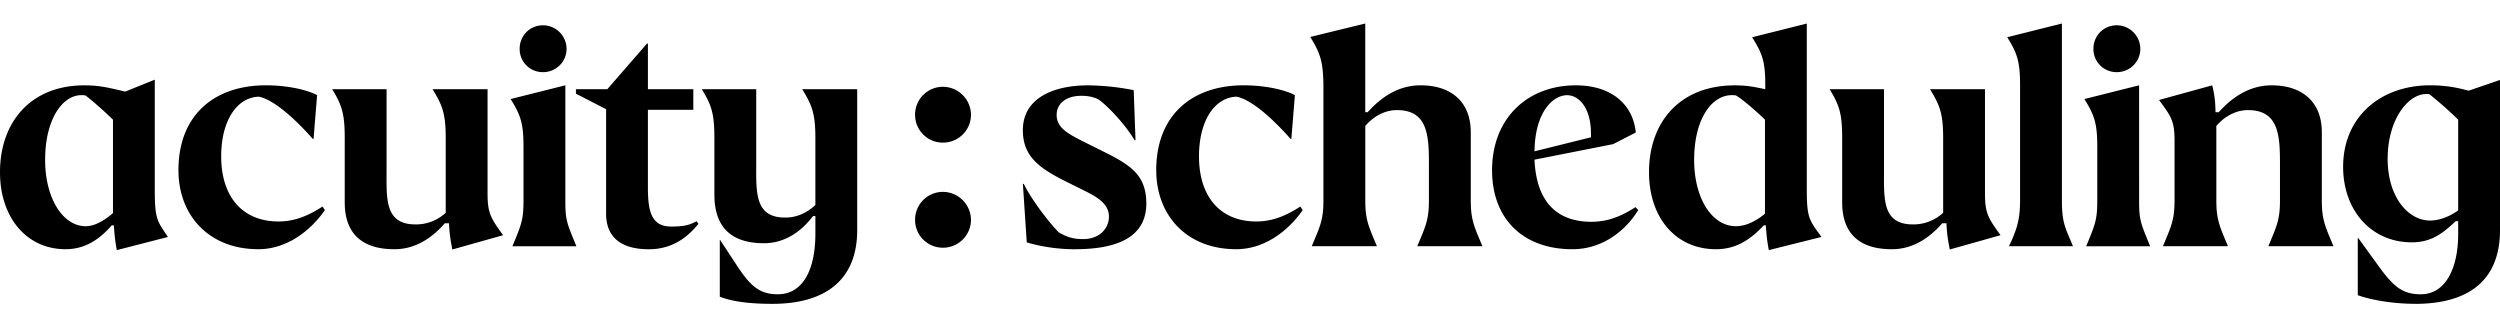 <svg xmlns="http://www.w3.org/2000/svg" width="168" height="22" fill="none"><path fill="#000" d="M163.301 14.821c-1.446 0-2.851-1.545-2.851-4.151 0-2.607 1.346-4.354 2.61-4.354.04 0 .102 0 .201.02a25.45 25.45 0 0 1 1.928 1.705v6.098c-.522.381-1.225.682-1.888.682Zm-1.003 5.598c3.675 0 5.702-1.645 5.702-4.955V5.372l-2.108.722c-.743-.2-1.507-.361-2.591-.361-3.314 0-5.843 2.106-5.843 5.477 0 2.908 1.868 5.075 4.618 5.075 1.366 0 2.128-.662 2.952-1.424h.161v.843c0 2.428-.904 4.072-2.51 4.072-1.185 0-1.807-.462-2.831-1.886l-1.366-1.886h-.04v3.832c.924.341 2.45.581 3.856.581m-16.955-3.87h4.377c-.562-1.345-.782-1.765-.782-3.088V8.463c.502-.582 1.245-1.063 2.128-1.063 2.069 0 2.148 1.705 2.148 3.61v2.448c0 1.323-.22 1.745-.782 3.088h4.378c-.562-1.345-.783-1.765-.783-3.088V8.884c0-2.025-1.304-3.15-3.373-3.15-1.546 0-2.71.863-3.554 1.806h-.22c0-.782-.101-1.345-.221-1.805l-3.573.983c.843 1.143 1.044 1.424 1.044 2.77v3.97c0 1.324-.221 1.746-.782 3.09m-5.154 0h4.297c-.643-1.566-.743-1.746-.743-3.07V5.733l-3.675.922c.663 1.083.864 1.605.864 3.21v3.61c0 1.303-.141 1.605-.743 3.069m2.049-11.694c.883 0 1.586-.702 1.586-1.565s-.703-1.585-1.586-1.585c-.884 0-1.566.702-1.566 1.585s.702 1.565 1.566 1.565Zm-7.036 11.255-.201.44h4.296l-.18-.44c-.421-.942-.562-1.424-.562-2.628V1.58l-3.675.922c.663 1.064.864 1.605.864 3.23v7.744c0 1.164-.181 1.785-.542 2.628Zm-4.184.662 3.413-.962c-.844-1.164-1.045-1.484-1.045-2.829V5.995h-3.694c.663 1.083.883 1.644.883 3.29V14.3a2.94 2.94 0 0 1-2.027.781c-2.069 0-1.948-1.705-1.948-3.61V5.995h-3.655c.664 1.083.844 1.664.844 3.29v4.313c0 2.025 1.084 3.15 3.334 3.15 1.465 0 2.57-.804 3.393-1.746h.281c.04.922.141 1.283.221 1.765Zm-14.365-1.565c-1.626 0-2.811-1.886-2.811-4.453 0-2.769 1.185-4.354 2.53-4.354.12 0 .18 0 .281.02.463.282 1.305 1.004 1.948 1.625v6.32c-.623.521-1.305.842-1.948.842Zm2.21 1.605 3.534-.883-.302-.42c-.542-.762-.683-1.063-.683-2.75V1.582l-3.675.922c.663 1.064.884 1.565.884 3.19v.302c-.743-.161-1.245-.26-2.049-.26-3.675 0-5.763 2.447-5.763 5.837 0 3.069 1.806 5.175 4.497 5.175 1.245 0 2.229-.541 3.212-1.604h.141c.04.642.101 1.164.201 1.664m-15.747-6.64c.039-2.707 1.284-3.77 2.188-3.77.823 0 1.606.883 1.606 2.569v.26l-3.794.942Zm-2.851 1.264c0 3.31 2.108 5.316 5.402 5.316 2.068 0 3.613-1.303 4.417-2.628l-.181-.2c-.903.581-1.806.984-2.972.984-1.987 0-3.674-1.004-3.815-4.174l5.281-1.043 1.526-.782c-.161-1.745-1.485-3.17-4.036-3.17-3.252 0-5.622 2.228-5.622 5.697ZM91.906 7.54h-.161V1.58l-3.695.903c.663 1.083.864 1.624.884 3.249v7.724c0 1.323-.22 1.745-.783 3.088h4.378c-.562-1.344-.782-1.765-.782-3.088V8.462c.502-.581 1.245-1.063 2.128-1.063 2.069 0 2.148 1.706 2.148 3.61v2.448c0 1.323-.22 1.745-.782 3.088h4.377c-.561-1.344-.782-1.765-.782-3.088V8.883c0-2.026-1.304-3.15-3.373-3.15-1.546 0-2.71.863-3.554 1.805m-8.845 9.21c1.928 0 3.514-1.244 4.477-2.629l-.16-.24c-.985.643-1.908 1.004-2.953 1.004-2.43 0-3.855-1.665-3.855-4.374 0-2.448 1.084-3.971 2.53-4.013 1.165.24 2.751 1.845 3.635 2.849h.04l.24-2.95c-.582-.321-1.888-.662-3.455-.662-3.433 0-5.863 1.985-5.863 5.697 0 3.069 2.069 5.316 5.361 5.316m-10.808.001c3.012 0 4.78-.922 4.78-3.068 0-2.006-1.166-2.648-3.114-3.61l-1.205-.602c-.984-.501-1.707-.902-1.707-1.745 0-.722.582-1.284 1.666-1.284.381 0 .782.06 1.144.24.742.542 1.868 1.786 2.43 2.75h.06l-.122-3.37a16.697 16.697 0 0 0-3.071-.322c-2.369 0-4.378.883-4.378 3.01 0 1.685.985 2.487 2.772 3.39l.883.44c1.044.521 2.129.962 2.129 1.985 0 .782-.624 1.506-1.728 1.506-.782 0-1.143-.18-1.626-.44-.581-.562-1.846-2.187-2.368-3.27h-.06l.26 3.932c.943.281 2.089.462 3.252.462m-8.888-.105a1.88 1.88 0 0 0 1.888-1.866 1.898 1.898 0 0 0-1.888-1.886 1.868 1.868 0 0 0-1.868 1.886c0 1.043.844 1.866 1.868 1.866Zm0-7.061a1.88 1.88 0 0 0 1.888-1.867 1.898 1.898 0 0 0-1.888-1.886 1.868 1.868 0 0 0-1.868 1.886c0 1.044.844 1.867 1.868 1.867Zm-11.46 10.834c3.613 0 5.702-1.645 5.702-4.955v-9.47h-3.695c.663 1.084.884 1.645.884 3.291v4.493c-.522.482-1.185.843-2.027.843-2.069 0-1.948-1.706-1.948-3.691V5.995h-3.655c.663 1.083.844 1.664.844 3.29v3.79c0 2.147 1.084 3.27 3.333 3.27 1.465 0 2.57-.863 3.294-1.825h.16v1.184c0 2.428-.843 4.072-2.529 4.072-1.225 0-1.847-.56-2.752-1.945l-1.123-1.706h-.02v3.812c.843.341 2.088.482 3.534.482M40.81 5.995h-2.108v.3L40.73 7.34v7.022c0 1.365.762 2.388 2.87 2.388 1.688 0 2.691-.922 3.334-1.706l-.12-.18c-.463.24-.763.36-1.708.36-1.325 0-1.567-1.003-1.567-2.627V7.379h3.052V5.995H43.54v-3.07h-.06l-2.67 3.07h.002Zm-6.373 10.552h4.296c-.643-1.565-.742-1.745-.742-3.069V5.733l-3.675.922c.663 1.083.863 1.605.863 3.21v3.61c0 1.303-.14 1.605-.742 3.069M36.486 4.85c.884 0 1.587-.702 1.587-1.565S37.37 1.7 36.486 1.7c-.883 0-1.566.702-1.566 1.585s.703 1.565 1.566 1.565Zm-6.091 11.917 3.413-.962c-.844-1.164-1.044-1.484-1.044-2.829V5.995h-3.695c.663 1.083.883 1.644.883 3.29V14.3a2.94 2.94 0 0 1-2.027.781c-2.069 0-1.948-1.705-1.948-3.61V5.995h-3.654c.662 1.083.843 1.664.843 3.29v4.313c0 2.025 1.084 3.15 3.334 3.15 1.465 0 2.57-.804 3.393-1.746h.281c.04.922.141 1.283.221 1.765Zm-13.039-.02c1.928 0 3.514-1.243 4.477-2.628l-.16-.24c-.985.643-1.908 1.004-2.952 1.004-2.43 0-3.856-1.665-3.856-4.374 0-2.448 1.084-3.971 2.53-4.013 1.165.24 2.751 1.845 3.635 2.849h.04l.24-2.95c-.582-.321-1.888-.662-3.455-.662-3.433 0-5.863 1.985-5.863 5.697 0 3.069 2.07 5.316 5.361 5.316M0 11.572c0 3.069 1.807 5.175 4.398 5.175 1.044 0 2.068-.4 3.112-1.604h.141c.04.642.101 1.164.2 1.664l3.434-.883-.282-.42c-.482-.722-.602-1.063-.602-2.75V5.353l-1.987.803c-1.245-.301-1.807-.42-2.752-.42C2.09 5.733 0 8.18 0 11.572Zm5.763 3.63c-1.546 0-2.73-1.886-2.73-4.453 0-2.769 1.186-4.354 2.43-4.354.121 0 .181 0 .282.02.381.282 1.185.984 1.847 1.625v6.28c-.624.541-1.265.882-1.827.882"/></svg>
